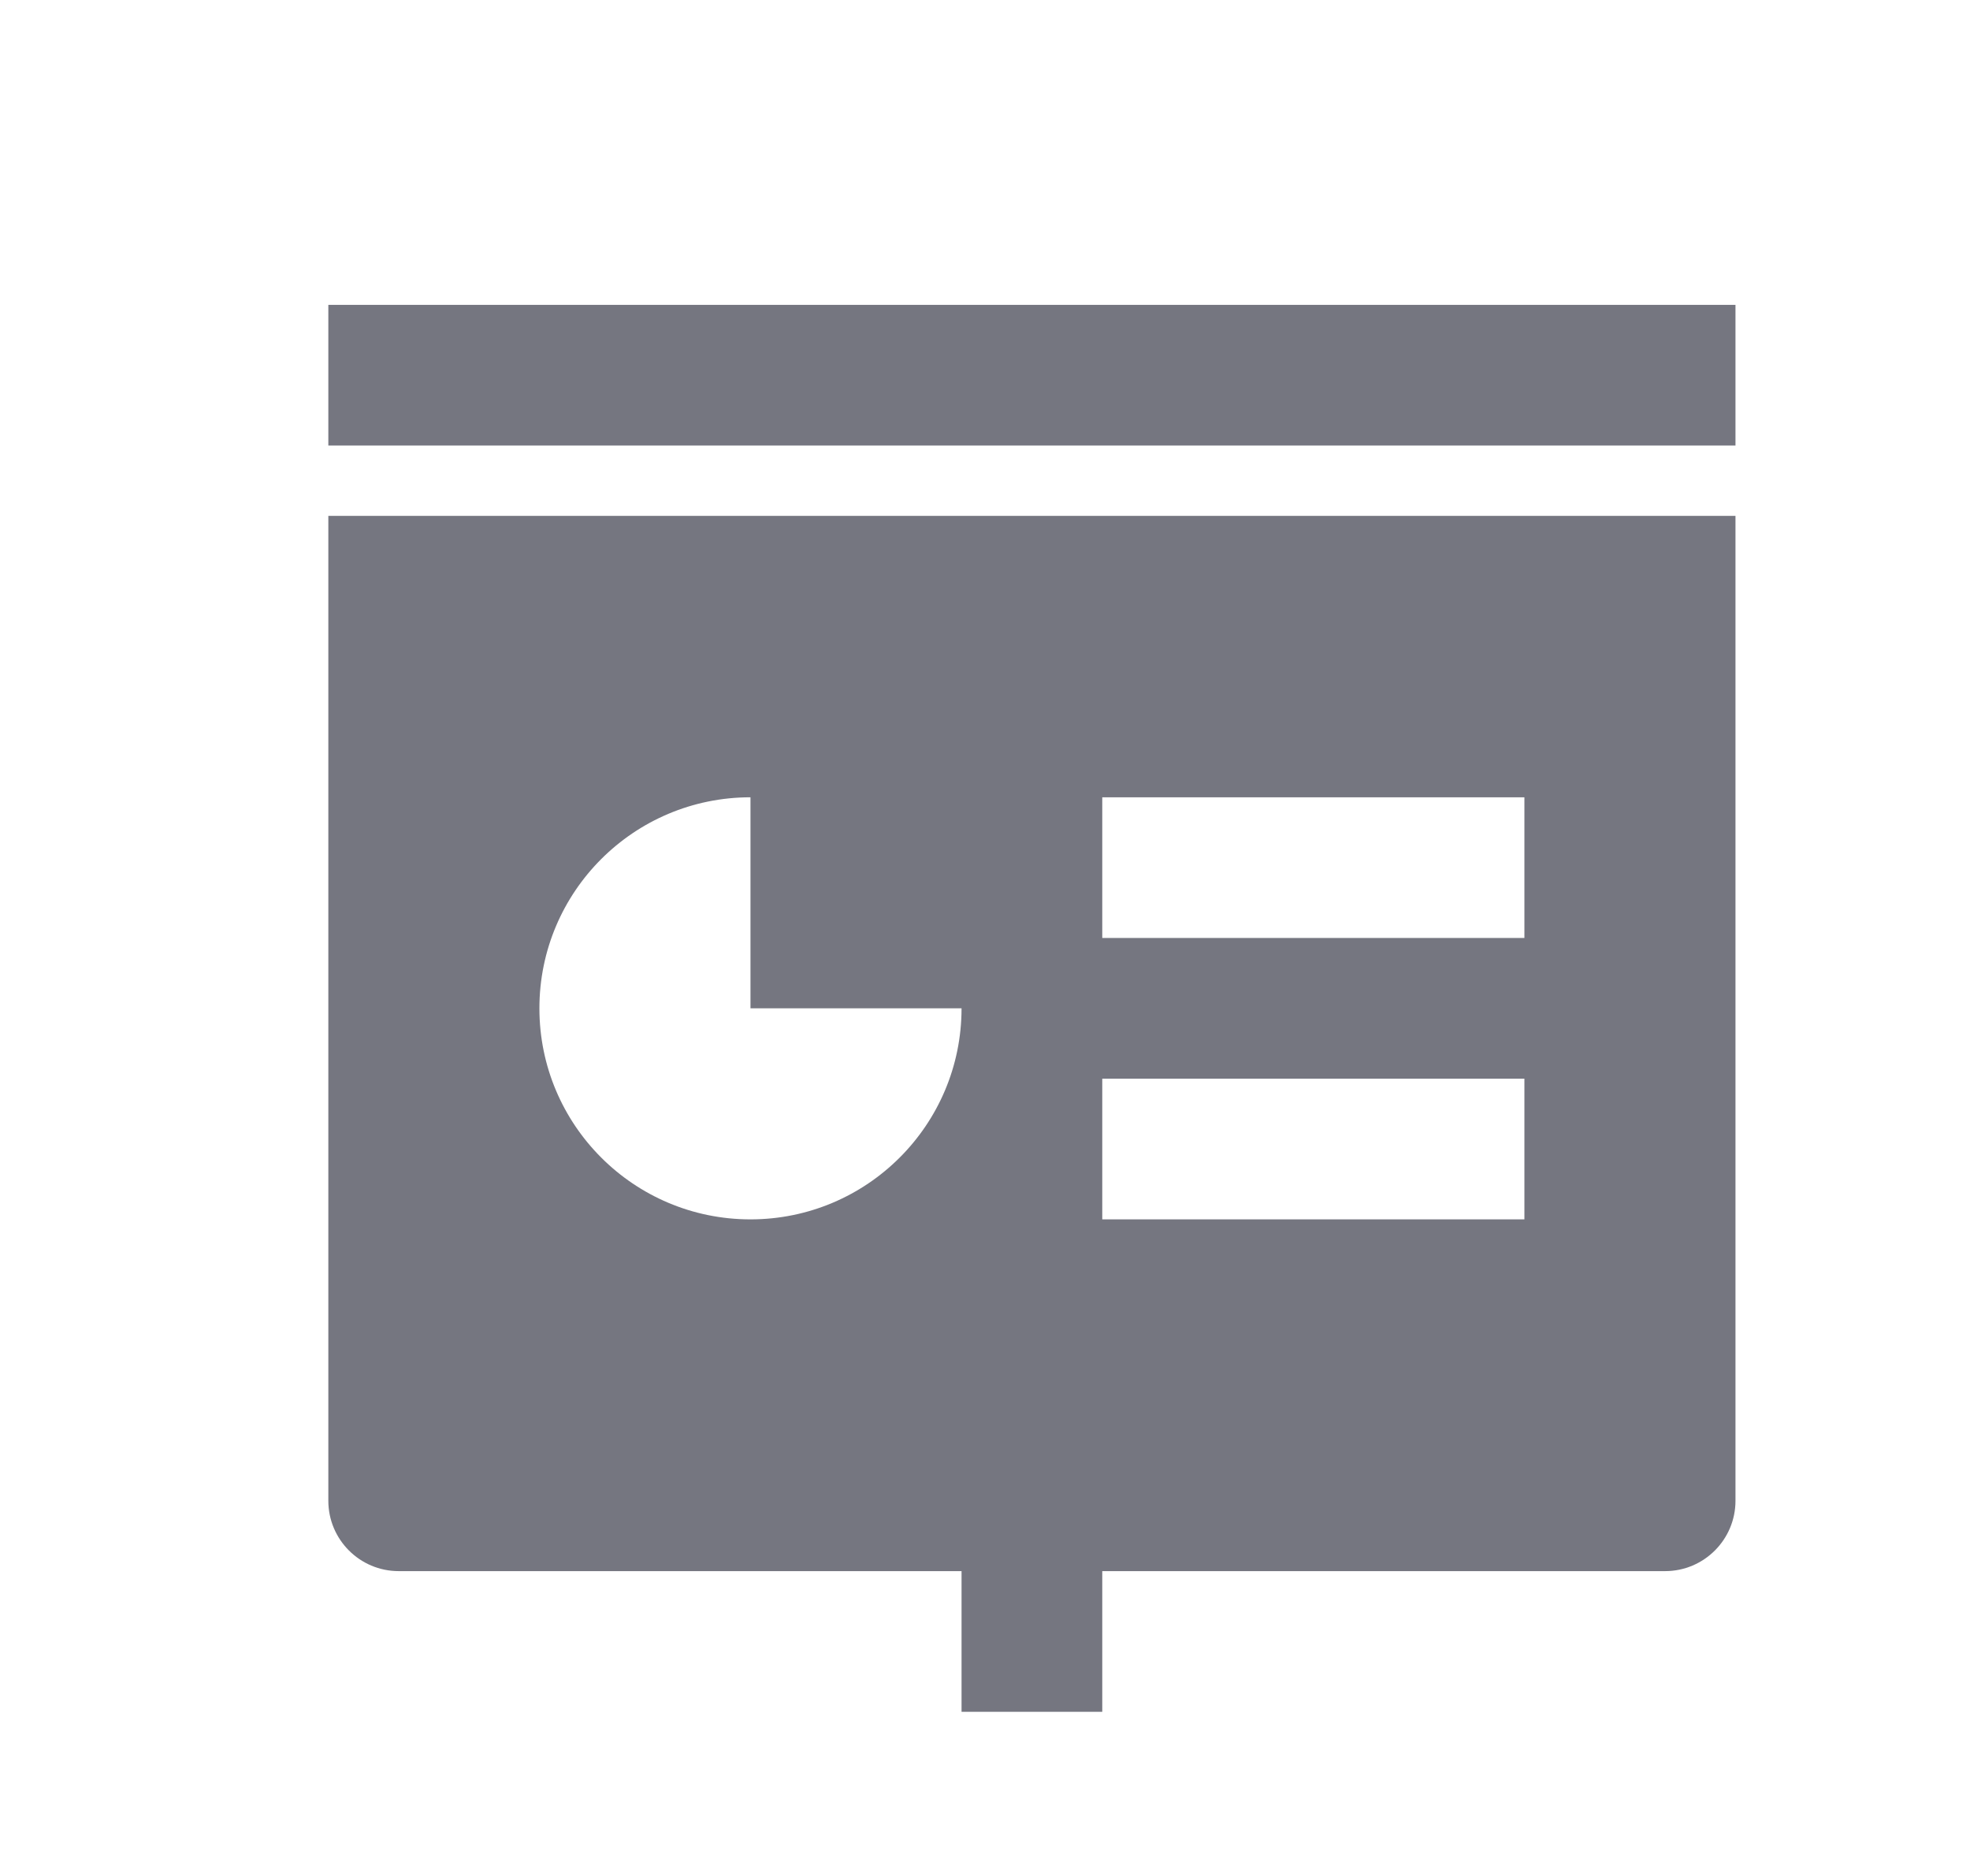 <svg width="21" height="20" viewBox="0 0 21 20" fill="none" xmlns="http://www.w3.org/2000/svg">
<path fill-rule="evenodd" clip-rule="evenodd" d="M18.5 3.25H3.5V4.75H18.5V3.25ZM11.75 16.75V18.25H10.25V16.75H4.25C3.836 16.75 3.5 16.414 3.5 16V5.5H18.5V16C18.5 16.414 18.164 16.75 17.75 16.75H11.75ZM8 8.5C6.757 8.5 5.75 9.507 5.75 10.75C5.75 11.993 6.757 13 8 13C9.242 13 10.25 11.993 10.25 10.75H8V8.5ZM11.75 10V8.5H16.25V10H11.75ZM11.75 11.5V13H16.25V11.5H11.75Z" fill="#757680"/>
</svg>
